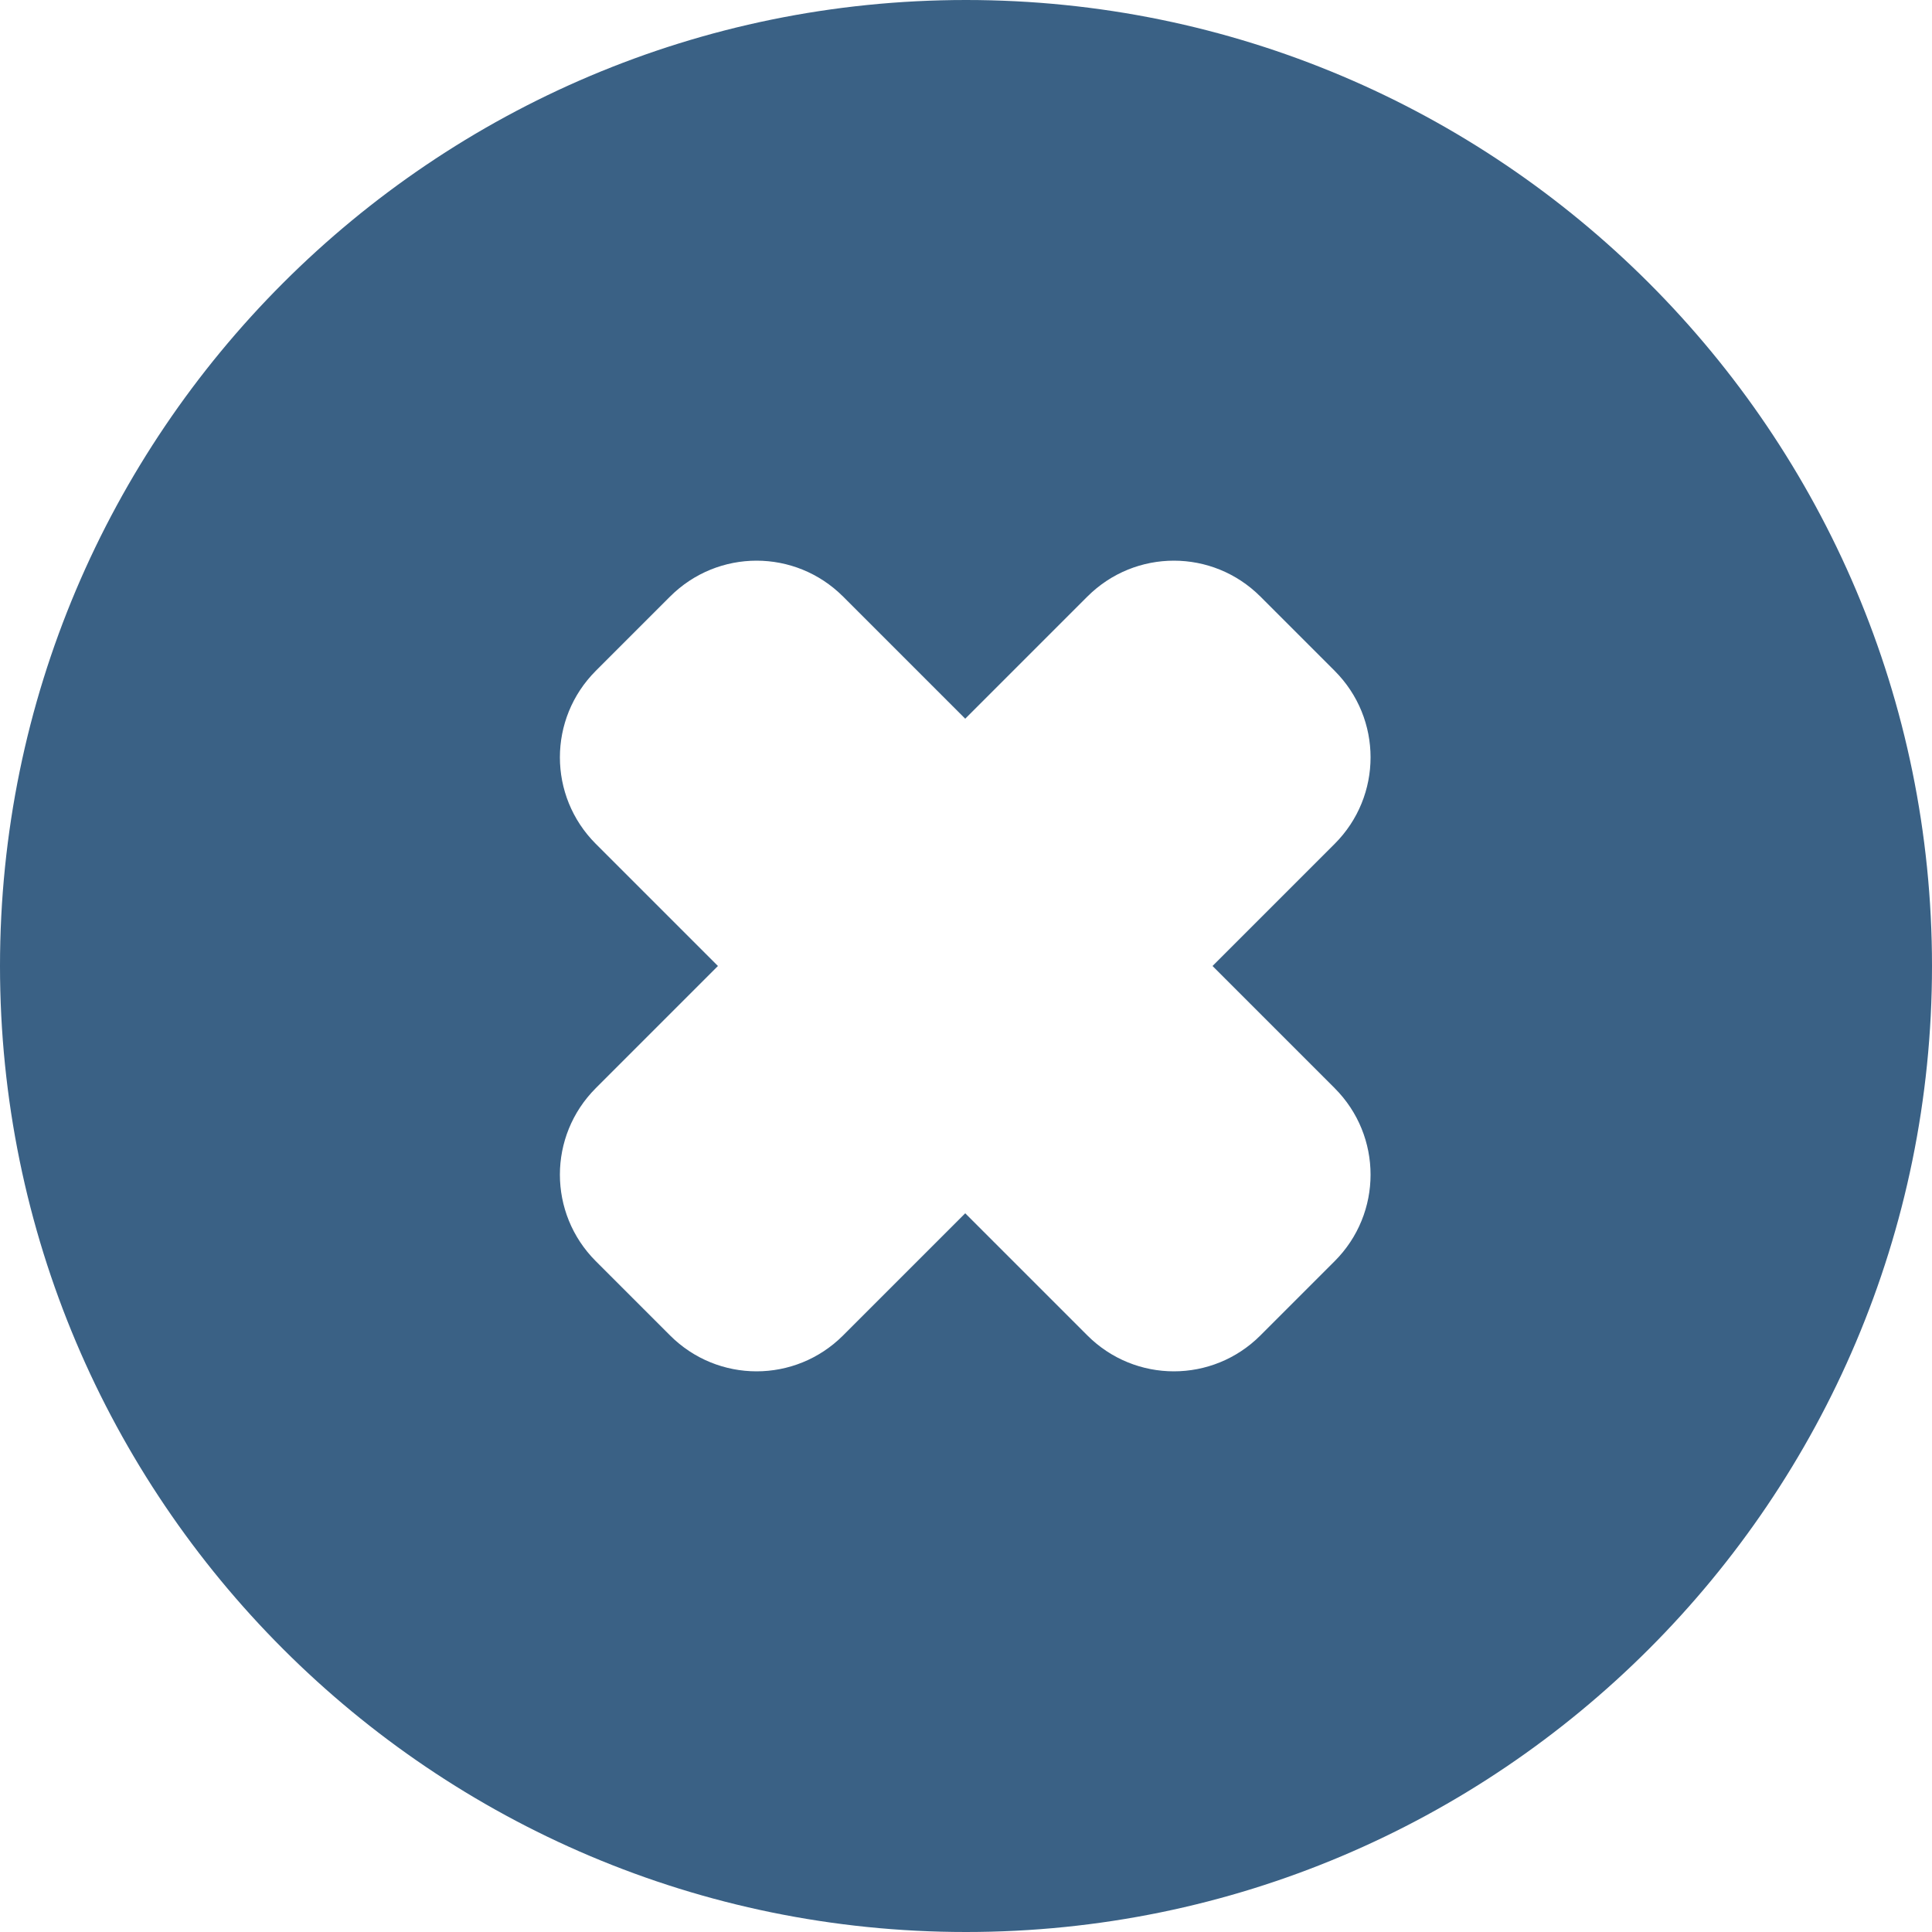 <?xml version="1.0" encoding="UTF-8"?>
<svg id="Layer_1" data-name="Layer 1" xmlns="http://www.w3.org/2000/svg" viewBox="0 0 25 25">
  <defs>
    <style>
      .cls-1 {
        fill: #3a6185;
      }
    </style>
  </defs>
  <path class="cls-1" d="m12.5,0C5.6,0,0,5.6,0,12.5s5.6,12.5,12.5,12.5,12.5-5.6,12.5-12.5S19.4,0,12.5,0Zm4.77,14.08c.62.62.62,1.62,0,2.24l-.96.96c-.62.62-1.62.62-2.24,0l-1.58-1.58-1.58,1.58c-.62.62-1.62.62-2.24,0l-.96-.96c-.62-.62-.62-1.62,0-2.24l1.58-1.58-1.58-1.58c-.62-.62-.62-1.62,0-2.24l.96-.96c.62-.62,1.62-.62,2.24,0l1.58,1.58,1.58-1.58c.62-.62,1.62-.62,2.24,0l.96.96c.62.62.62,1.62,0,2.24l-1.58,1.58,1.58,1.58Z"/>
</svg>